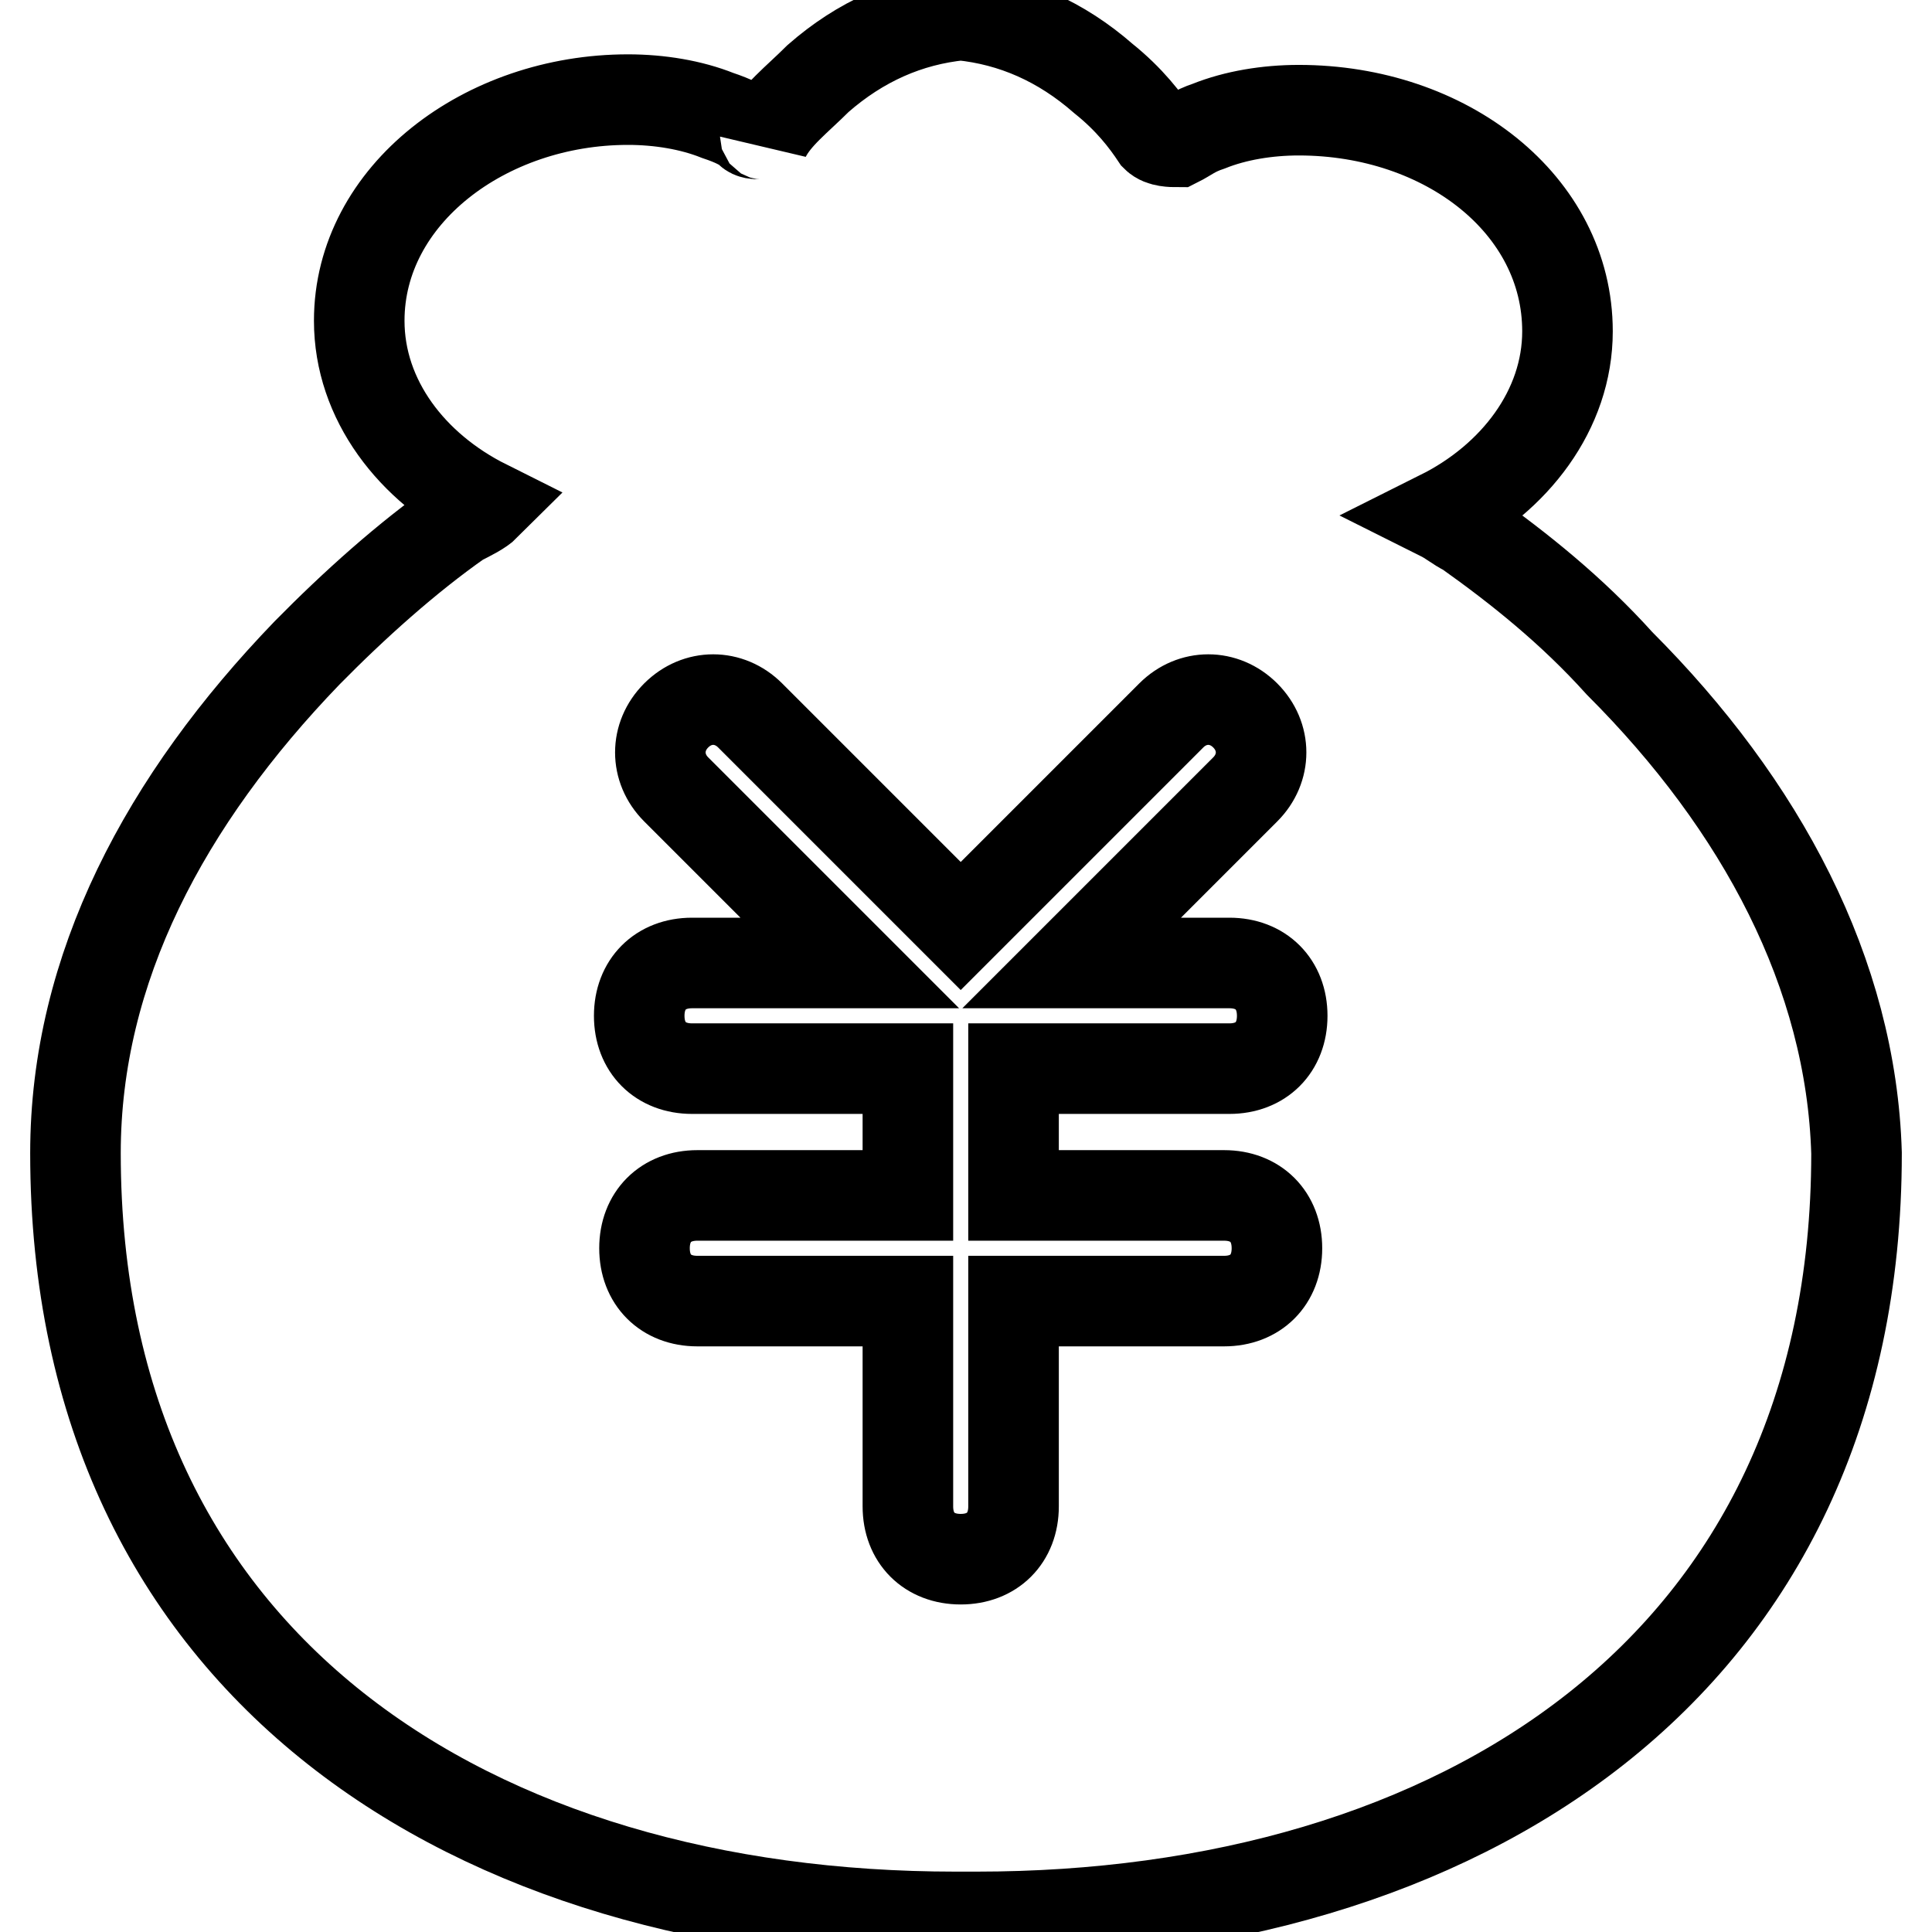 <?xml version="1.0" encoding="utf-8"?>
<!-- Svg Vector Icons : http://www.onlinewebfonts.com/icon -->
<!DOCTYPE svg PUBLIC "-//W3C//DTD SVG 1.1//EN" "http://www.w3.org/Graphics/SVG/1.1/DTD/svg11.dtd">
<svg version="1.1" xmlns="http://www.w3.org/2000/svg" xmlns:xlink="http://www.w3.org/1999/xlink" x="0px" y="0px" viewBox="0 0 256 256" enable-background="new 0 0 256 256" xml:space="preserve">
<g> <path stroke-width="12" fill-opacity="0" stroke="#000000"  d="M214.6,87.9c-6.3-7-13.3-12.6-20.2-17.5c-1.4-0.7-2.1-1.4-3.5-2.1c9.8-4.9,16.8-14,16.8-24.4 c0-16.8-16.1-29.3-35.6-29.3c-4.2,0-8.4,0.7-11.9,2.1c-2.1,0.7-2.8,1.4-4.2,2.1c-0.7,0-2.1,0-2.8-0.7c-1.4-2.1-3.5-4.9-7-7.7 c-5.6-4.9-11.9-7.7-18.9-8.4c-7,0.7-13.3,3.5-18.9,8.4c-2.8,2.8-5.6,4.9-7,7.7c0-0.7-1.4,0-2.1-0.7s-2.1-1.4-4.2-2.1 c-3.5-1.4-7.7-2.1-11.9-2.1c-18.9,0-35.6,12.6-35.6,29.3c0,10.5,7,19.5,16.8,24.4c-0.7,0.7-2.1,1.4-3.5,2.1 c-7,4.9-14,11.2-20.2,17.5C21.9,106,10,128.3,10,152.8C10,221.2,63.1,254,126.6,254h2.8c63.5,0,116.6-32.8,116.6-101.2 C245.3,129,233.4,106.7,214.6,87.9z M162.2,158.4c4.2,0,7,2.8,7,7c0,4.2-2.8,7-7,7h-27.9v27.2c0,4.2-2.8,7-7,7c-4.2,0-7-2.8-7-7 v-27.2H92.4c-4.2,0-7-2.8-7-7c0-4.2,2.8-7,7-7h27.9v-16.8H91.7c-4.2,0-7-2.8-7-7c0-4.2,2.8-7,7-7h20.9l-23-23c-2.8-2.8-2.8-7,0-9.8 c2.8-2.8,7-2.8,9.8,0l27.9,27.9l27.9-27.9c2.8-2.8,7-2.8,9.8,0c2.8,2.8,2.8,7,0,9.8l-23,23h20.9c4.2,0,7,2.8,7,7c0,4.2-2.8,7-7,7 h-28.6v16.8H162.2z"/></g>
</svg>
